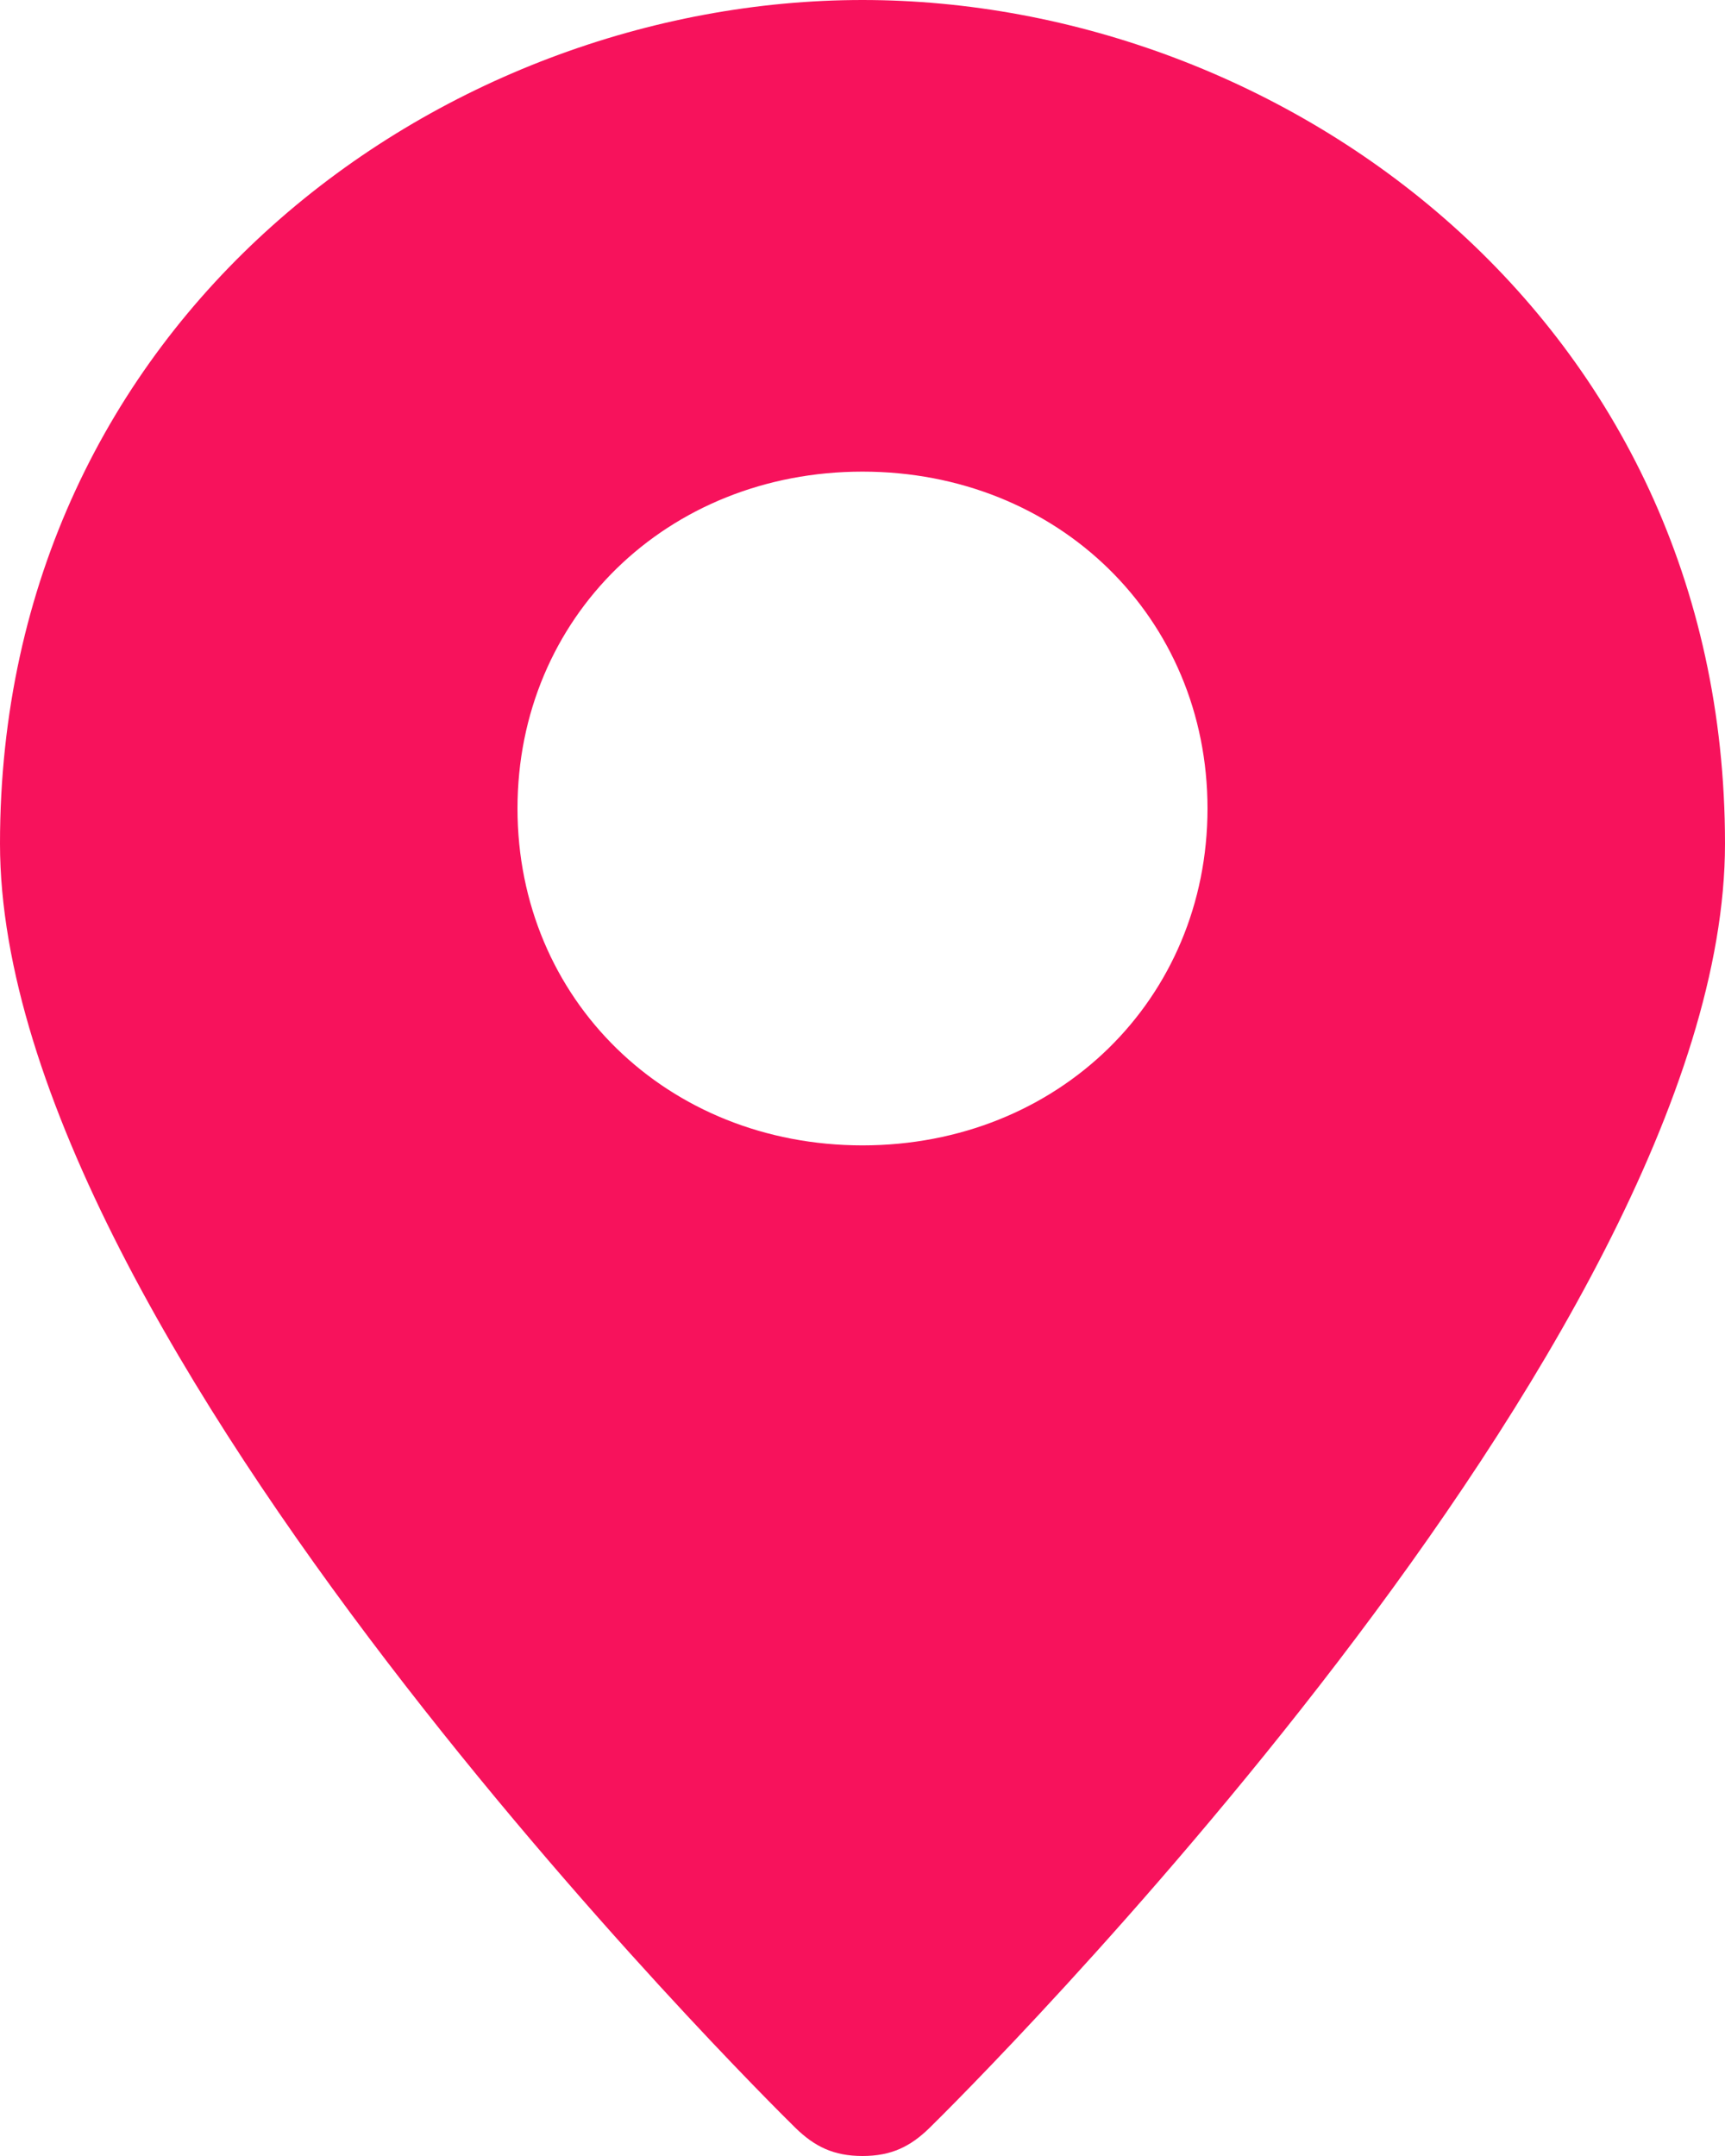 <?xml version="1.0" encoding="UTF-8"?> <svg xmlns="http://www.w3.org/2000/svg" width="16" height="20" viewBox="0 0 16 20" fill="none"> <path fill-rule="evenodd" clip-rule="evenodd" d="M0 7.826C0 2.957 4.089 -7.62939e-06 8 -7.62939e-06C11.911 -7.62939e-06 16 2.957 16 7.826C16 12.435 8.889 19.478 8.622 19.739C8.444 19.913 8.267 20 8 20C7.733 20 7.556 19.913 7.378 19.739C7.111 19.478 0 12.435 0 7.826ZM4.8 7.5C4.8 9.271 6.187 10.625 8 10.625C9.813 10.625 11.2 9.271 11.2 7.5C11.2 5.729 9.813 4.375 8 4.375C6.187 4.375 4.8 5.729 4.8 7.5Z" fill="#F7125C"></path> </svg> 